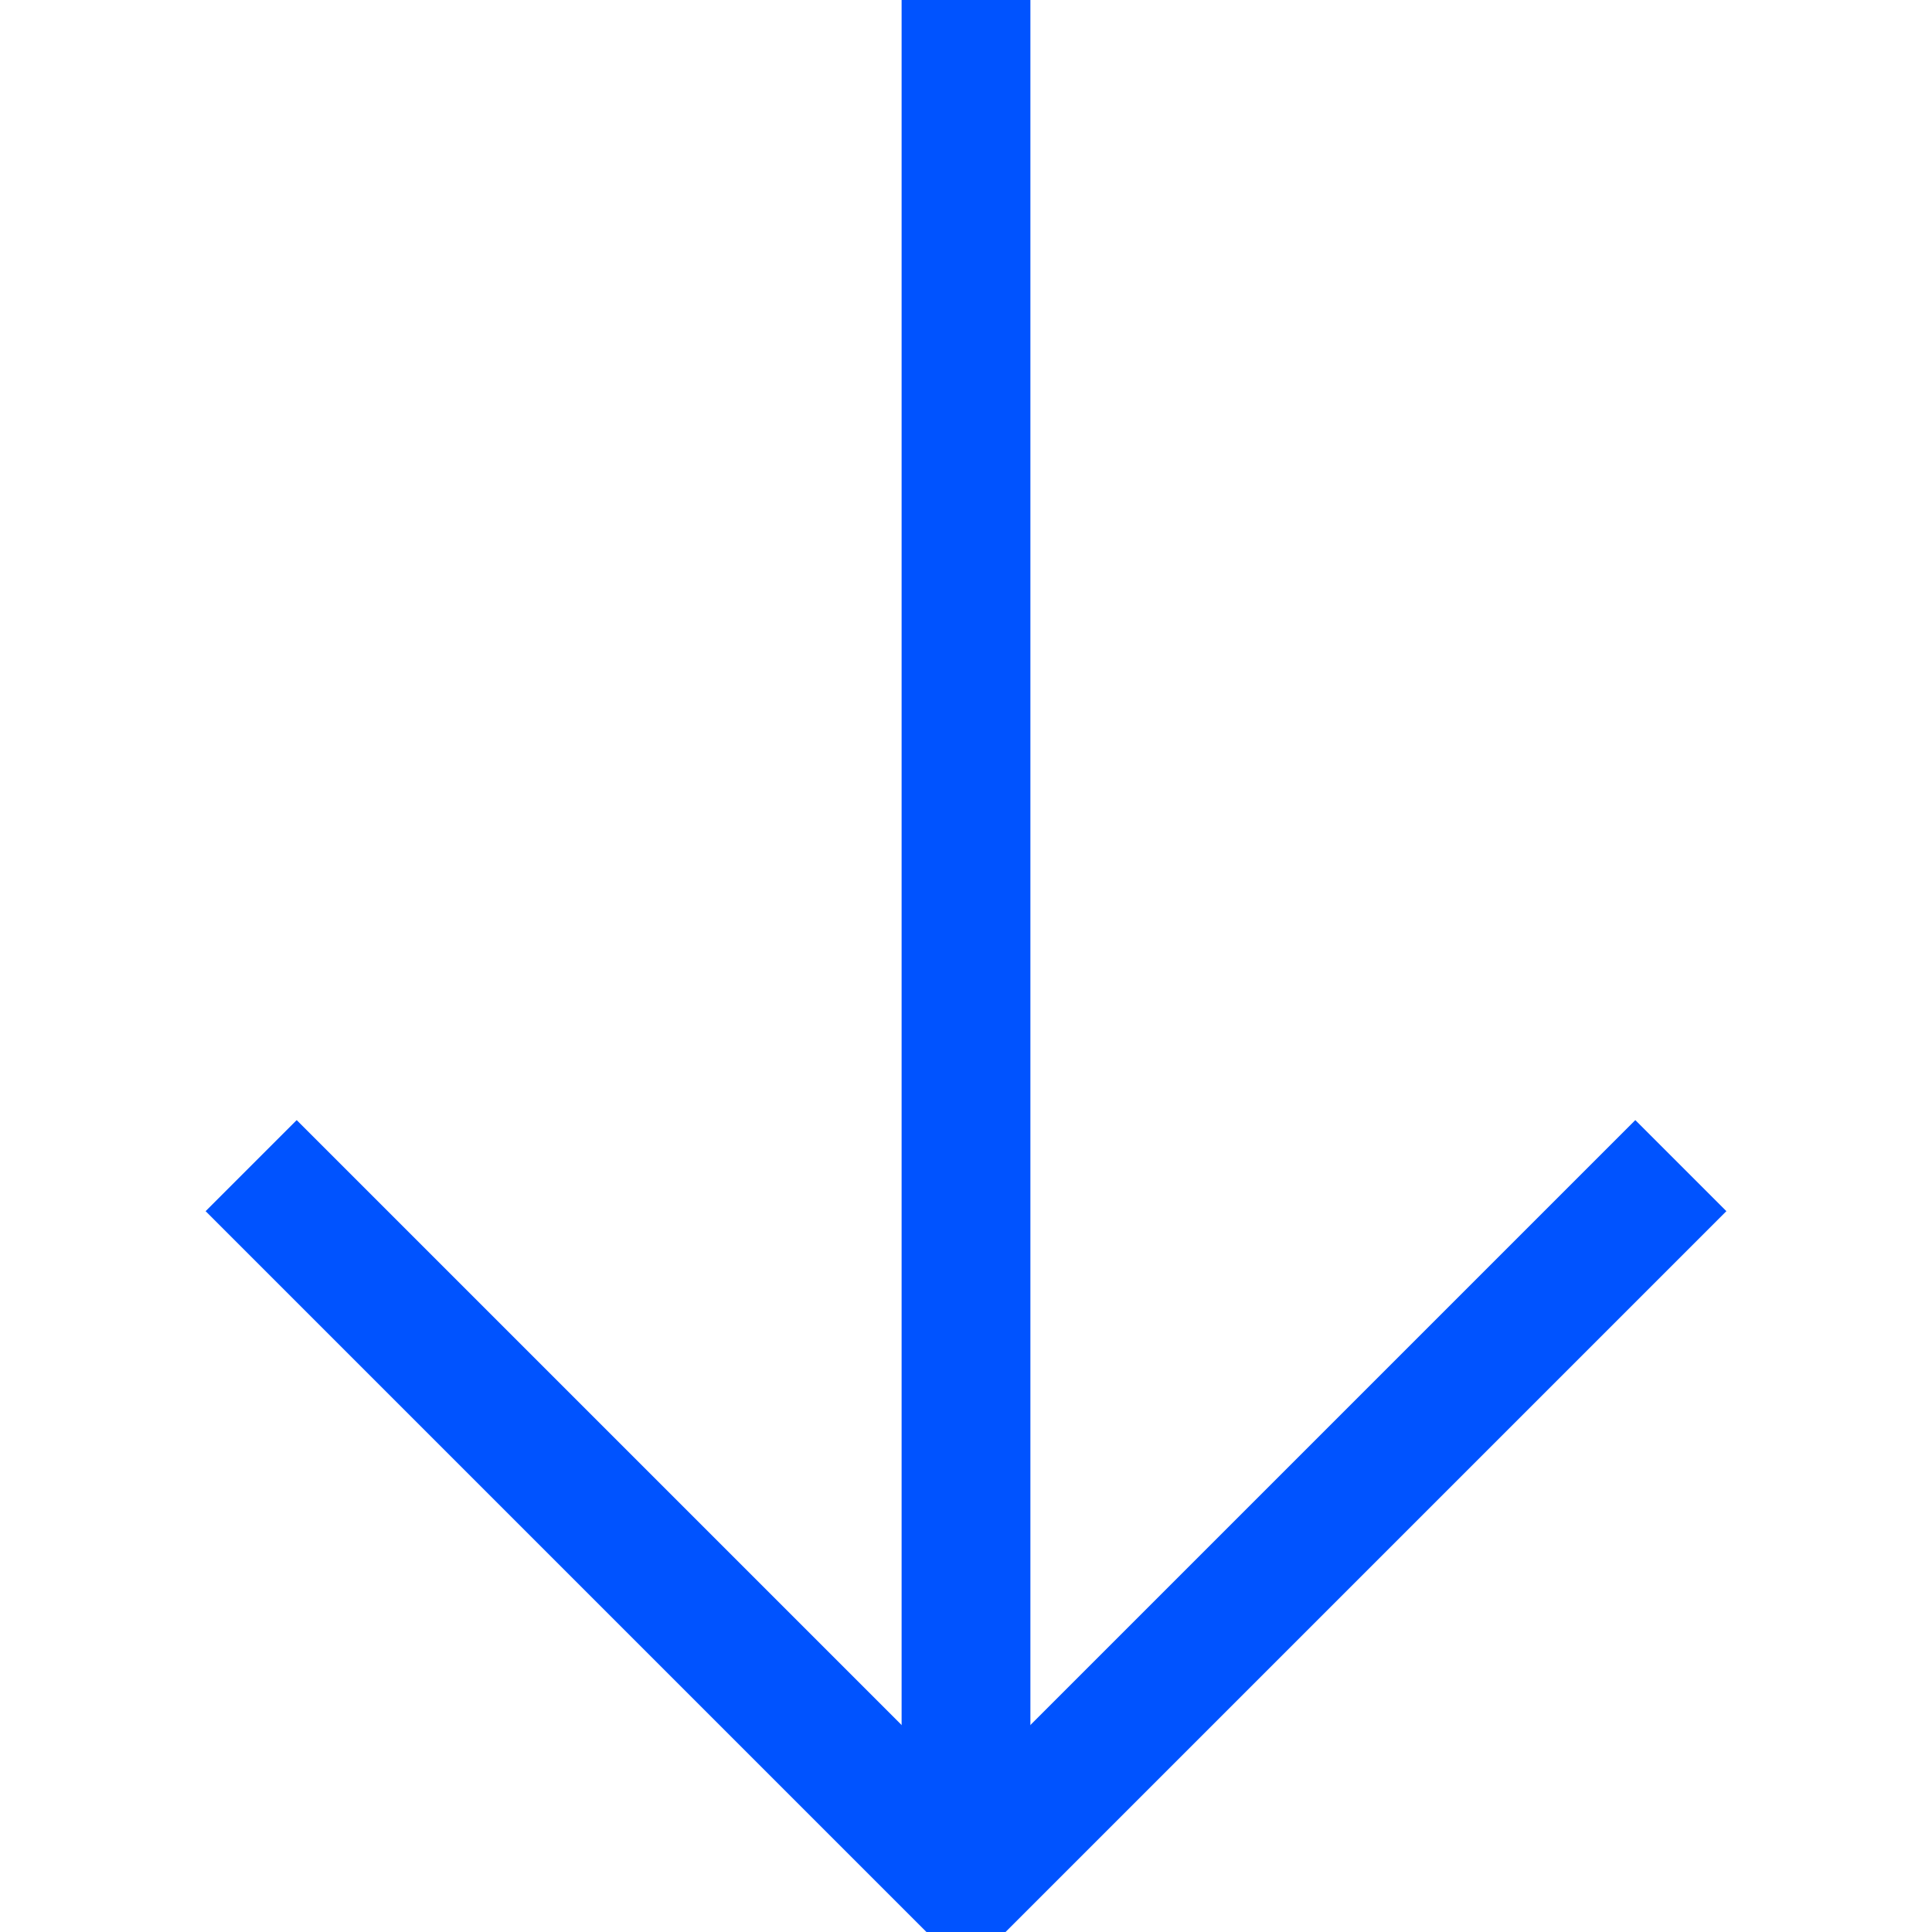 <?xml version="1.0" encoding="UTF-8"?> <svg xmlns="http://www.w3.org/2000/svg" xmlns:xlink="http://www.w3.org/1999/xlink" version="1.1" id="Слой_1" x="0px" y="0px" viewBox="0 0 30 30" style="enable-background:new 0 0 30 30;" xml:space="preserve"> <style type="text/css"> .st0{fill:none;stroke:#0053FF;stroke-width:2;stroke-miterlimit:10;} </style> <line class="st0" x1="15" y1="0" x2="15" y2="28.1"></line> <polyline class="st0" points="26.1,18.1 15,29.2 3.9,18.1 "></polyline> </svg> 